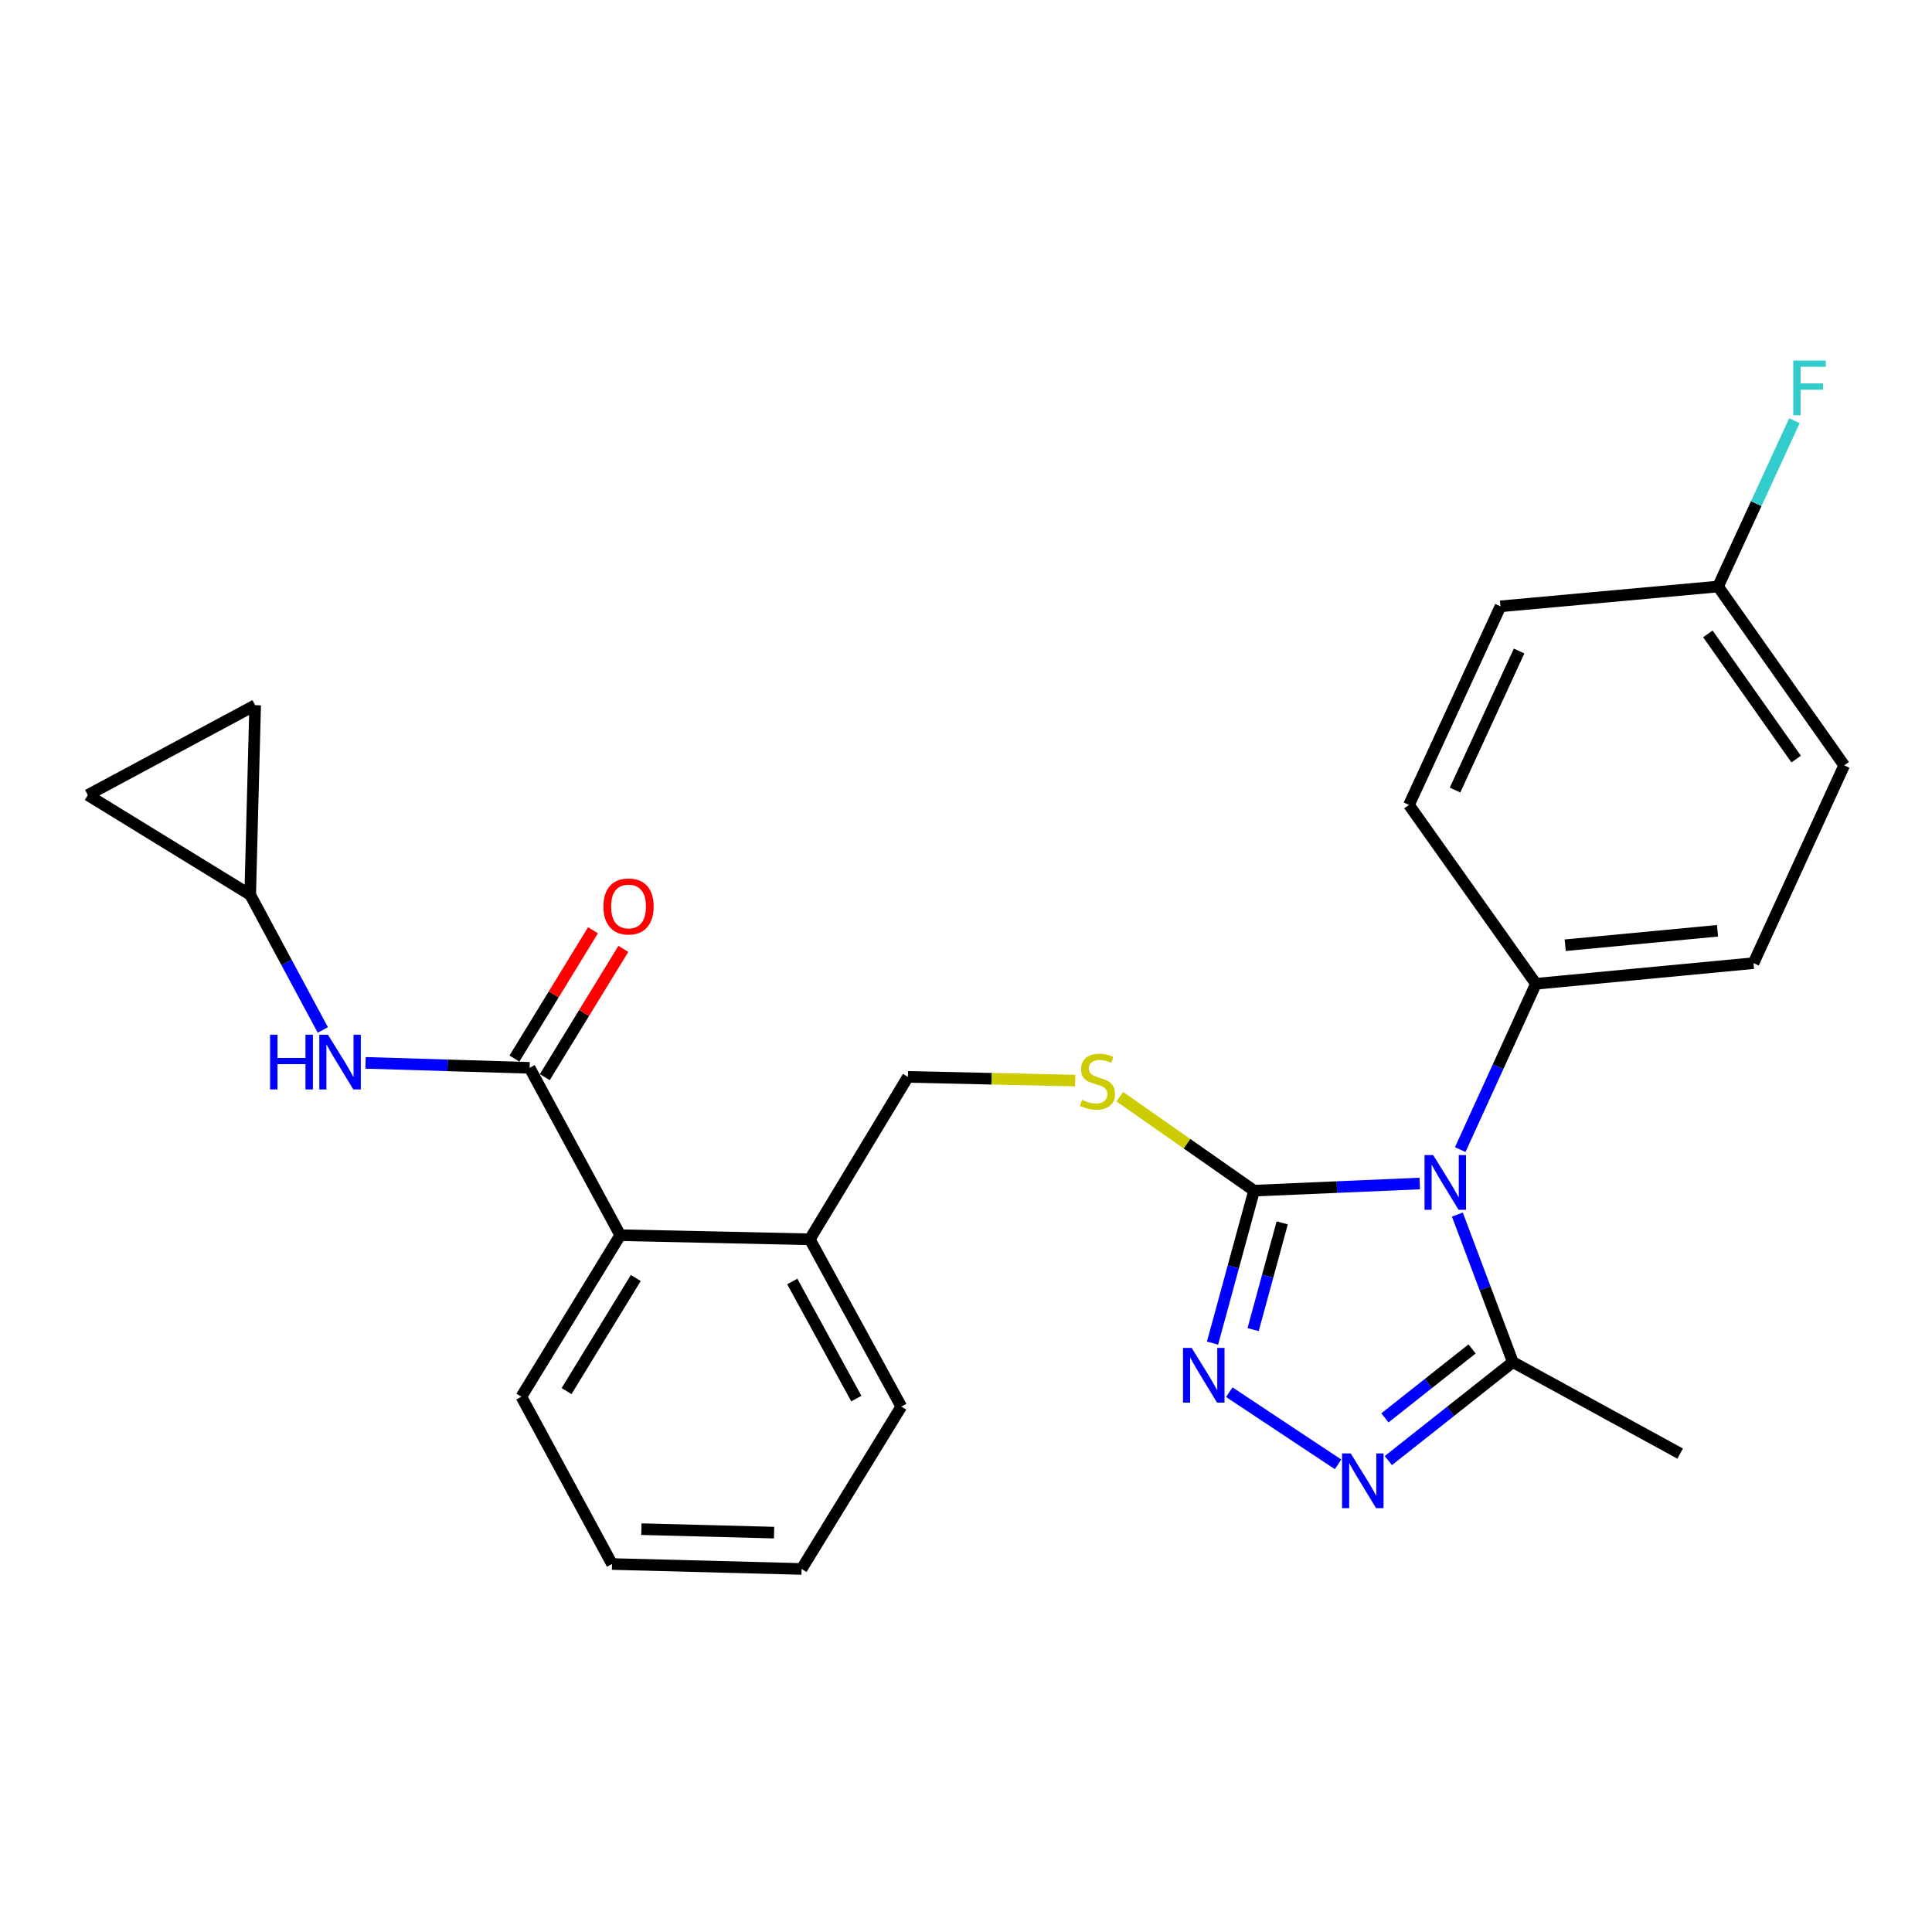 <?xml version='1.0' encoding='iso-8859-1'?>
<svg version='1.1' baseProfile='full'
              xmlns='http://www.w3.org/2000/svg'
                      xmlns:rdkit='http://www.rdkit.org/xml'
                      xmlns:xlink='http://www.w3.org/1999/xlink'
                  xml:space='preserve'
width='1000px' height='1000px' viewBox='0 0 1000 1000'>
<!-- END OF HEADER -->
<rect style='opacity:1.0;fill:#FFFFFF;stroke:none' width='1000' height='1000' x='0' y='0'> </rect>
<path class='bond-0' d='M 734.852,612.584 L 691.978,614.43' style='fill:none;fill-rule:evenodd;stroke:#0000FF;stroke-width:6px;stroke-linecap:butt;stroke-linejoin:miter;stroke-opacity:1' />
<path class='bond-0' d='M 691.978,614.43 L 649.105,616.276' style='fill:none;fill-rule:evenodd;stroke:#000000;stroke-width:6px;stroke-linecap:butt;stroke-linejoin:miter;stroke-opacity:1' />
<path class='bond-3' d='M 754.327,628.659 L 768.685,666.839' style='fill:none;fill-rule:evenodd;stroke:#0000FF;stroke-width:6px;stroke-linecap:butt;stroke-linejoin:miter;stroke-opacity:1' />
<path class='bond-3' d='M 768.685,666.839 L 783.042,705.018' style='fill:none;fill-rule:evenodd;stroke:#000000;stroke-width:6px;stroke-linecap:butt;stroke-linejoin:miter;stroke-opacity:1' />
<path class='bond-8' d='M 755.82,595.03 L 775.407,552.116' style='fill:none;fill-rule:evenodd;stroke:#0000FF;stroke-width:6px;stroke-linecap:butt;stroke-linejoin:miter;stroke-opacity:1' />
<path class='bond-8' d='M 775.407,552.116 L 794.994,509.202' style='fill:none;fill-rule:evenodd;stroke:#000000;stroke-width:6px;stroke-linecap:butt;stroke-linejoin:miter;stroke-opacity:1' />
<path class='bond-1' d='M 649.105,616.276 L 638.354,655.734' style='fill:none;fill-rule:evenodd;stroke:#000000;stroke-width:6px;stroke-linecap:butt;stroke-linejoin:miter;stroke-opacity:1' />
<path class='bond-1' d='M 638.354,655.734 L 627.604,695.192' style='fill:none;fill-rule:evenodd;stroke:#0000FF;stroke-width:6px;stroke-linecap:butt;stroke-linejoin:miter;stroke-opacity:1' />
<path class='bond-1' d='M 663.666,632.959 L 656.141,660.58' style='fill:none;fill-rule:evenodd;stroke:#000000;stroke-width:6px;stroke-linecap:butt;stroke-linejoin:miter;stroke-opacity:1' />
<path class='bond-1' d='M 656.141,660.58 L 648.615,688.201' style='fill:none;fill-rule:evenodd;stroke:#0000FF;stroke-width:6px;stroke-linecap:butt;stroke-linejoin:miter;stroke-opacity:1' />
<path class='bond-6' d='M 649.105,616.276 L 614.351,591.959' style='fill:none;fill-rule:evenodd;stroke:#000000;stroke-width:6px;stroke-linecap:butt;stroke-linejoin:miter;stroke-opacity:1' />
<path class='bond-6' d='M 614.351,591.959 L 579.597,567.642' style='fill:none;fill-rule:evenodd;stroke:#CCCC00;stroke-width:6px;stroke-linecap:butt;stroke-linejoin:miter;stroke-opacity:1' />
<path class='bond-26' d='M 636.281,720.593 L 692.578,757.944' style='fill:none;fill-rule:evenodd;stroke:#0000FF;stroke-width:6px;stroke-linecap:butt;stroke-linejoin:miter;stroke-opacity:1' />
<path class='bond-2' d='M 718.607,755.991 L 750.825,730.505' style='fill:none;fill-rule:evenodd;stroke:#0000FF;stroke-width:6px;stroke-linecap:butt;stroke-linejoin:miter;stroke-opacity:1' />
<path class='bond-2' d='M 750.825,730.505 L 783.042,705.018' style='fill:none;fill-rule:evenodd;stroke:#000000;stroke-width:6px;stroke-linecap:butt;stroke-linejoin:miter;stroke-opacity:1' />
<path class='bond-2' d='M 716.835,733.888 L 739.388,716.047' style='fill:none;fill-rule:evenodd;stroke:#0000FF;stroke-width:6px;stroke-linecap:butt;stroke-linejoin:miter;stroke-opacity:1' />
<path class='bond-2' d='M 739.388,716.047 L 761.94,698.206' style='fill:none;fill-rule:evenodd;stroke:#000000;stroke-width:6px;stroke-linecap:butt;stroke-linejoin:miter;stroke-opacity:1' />
<path class='bond-21' d='M 783.042,705.018 L 869.644,752.374' style='fill:none;fill-rule:evenodd;stroke:#000000;stroke-width:6px;stroke-linecap:butt;stroke-linejoin:miter;stroke-opacity:1' />
<path class='bond-4' d='M 274.125,552.717 L 321.041,639.329' style='fill:none;fill-rule:evenodd;stroke:#000000;stroke-width:6px;stroke-linecap:butt;stroke-linejoin:miter;stroke-opacity:1' />
<path class='bond-5' d='M 274.125,552.717 L 231.666,551.423' style='fill:none;fill-rule:evenodd;stroke:#000000;stroke-width:6px;stroke-linecap:butt;stroke-linejoin:miter;stroke-opacity:1' />
<path class='bond-5' d='M 231.666,551.423 L 189.206,550.129' style='fill:none;fill-rule:evenodd;stroke:#0000FF;stroke-width:6px;stroke-linecap:butt;stroke-linejoin:miter;stroke-opacity:1' />
<path class='bond-12' d='M 281.986,557.531 L 302.319,524.331' style='fill:none;fill-rule:evenodd;stroke:#000000;stroke-width:6px;stroke-linecap:butt;stroke-linejoin:miter;stroke-opacity:1' />
<path class='bond-12' d='M 302.319,524.331 L 322.652,491.131' style='fill:none;fill-rule:evenodd;stroke:#FF0000;stroke-width:6px;stroke-linecap:butt;stroke-linejoin:miter;stroke-opacity:1' />
<path class='bond-12' d='M 266.265,547.903 L 286.598,514.703' style='fill:none;fill-rule:evenodd;stroke:#000000;stroke-width:6px;stroke-linecap:butt;stroke-linejoin:miter;stroke-opacity:1' />
<path class='bond-12' d='M 286.598,514.703 L 306.931,481.504' style='fill:none;fill-rule:evenodd;stroke:#FF0000;stroke-width:6px;stroke-linecap:butt;stroke-linejoin:miter;stroke-opacity:1' />
<path class='bond-9' d='M 167.087,533.11 L 148.296,498.128' style='fill:none;fill-rule:evenodd;stroke:#0000FF;stroke-width:6px;stroke-linecap:butt;stroke-linejoin:miter;stroke-opacity:1' />
<path class='bond-9' d='M 148.296,498.128 L 129.506,463.146' style='fill:none;fill-rule:evenodd;stroke:#000000;stroke-width:6px;stroke-linecap:butt;stroke-linejoin:miter;stroke-opacity:1' />
<path class='bond-14' d='M 556.511,559.305 L 513.221,558.351' style='fill:none;fill-rule:evenodd;stroke:#CCCC00;stroke-width:6px;stroke-linecap:butt;stroke-linejoin:miter;stroke-opacity:1' />
<path class='bond-14' d='M 513.221,558.351 L 469.931,557.398' style='fill:none;fill-rule:evenodd;stroke:#000000;stroke-width:6px;stroke-linecap:butt;stroke-linejoin:miter;stroke-opacity:1' />
<path class='bond-7' d='M 321.041,639.329 L 419.144,641.459' style='fill:none;fill-rule:evenodd;stroke:#000000;stroke-width:6px;stroke-linecap:butt;stroke-linejoin:miter;stroke-opacity:1' />
<path class='bond-22' d='M 321.041,639.329 L 269.855,722.93' style='fill:none;fill-rule:evenodd;stroke:#000000;stroke-width:6px;stroke-linecap:butt;stroke-linejoin:miter;stroke-opacity:1' />
<path class='bond-22' d='M 329.085,661.495 L 293.254,720.016' style='fill:none;fill-rule:evenodd;stroke:#000000;stroke-width:6px;stroke-linecap:butt;stroke-linejoin:miter;stroke-opacity:1' />
<path class='bond-15' d='M 794.994,509.202 L 907.609,498.52' style='fill:none;fill-rule:evenodd;stroke:#000000;stroke-width:6px;stroke-linecap:butt;stroke-linejoin:miter;stroke-opacity:1' />
<path class='bond-15' d='M 810.146,489.247 L 888.976,481.77' style='fill:none;fill-rule:evenodd;stroke:#000000;stroke-width:6px;stroke-linecap:butt;stroke-linejoin:miter;stroke-opacity:1' />
<path class='bond-16' d='M 794.994,509.202 L 729.285,416.639' style='fill:none;fill-rule:evenodd;stroke:#000000;stroke-width:6px;stroke-linecap:butt;stroke-linejoin:miter;stroke-opacity:1' />
<path class='bond-10' d='M 129.506,463.146 L 45.455,411.519' style='fill:none;fill-rule:evenodd;stroke:#000000;stroke-width:6px;stroke-linecap:butt;stroke-linejoin:miter;stroke-opacity:1' />
<path class='bond-11' d='M 129.506,463.146 L 132.066,365.012' style='fill:none;fill-rule:evenodd;stroke:#000000;stroke-width:6px;stroke-linecap:butt;stroke-linejoin:miter;stroke-opacity:1' />
<path class='bond-29' d='M 45.455,411.519 L 132.066,365.012' style='fill:none;fill-rule:evenodd;stroke:#000000;stroke-width:6px;stroke-linecap:butt;stroke-linejoin:miter;stroke-opacity:1' />
<path class='bond-13' d='M 419.144,641.459 L 469.931,557.398' style='fill:none;fill-rule:evenodd;stroke:#000000;stroke-width:6px;stroke-linecap:butt;stroke-linejoin:miter;stroke-opacity:1' />
<path class='bond-23' d='M 419.144,641.459 L 466.511,728.051' style='fill:none;fill-rule:evenodd;stroke:#000000;stroke-width:6px;stroke-linecap:butt;stroke-linejoin:miter;stroke-opacity:1' />
<path class='bond-23' d='M 410.076,663.295 L 443.233,723.909' style='fill:none;fill-rule:evenodd;stroke:#000000;stroke-width:6px;stroke-linecap:butt;stroke-linejoin:miter;stroke-opacity:1' />
<path class='bond-18' d='M 907.609,498.52 L 954.545,396.157' style='fill:none;fill-rule:evenodd;stroke:#000000;stroke-width:6px;stroke-linecap:butt;stroke-linejoin:miter;stroke-opacity:1' />
<path class='bond-19' d='M 729.285,416.639 L 776.642,313.836' style='fill:none;fill-rule:evenodd;stroke:#000000;stroke-width:6px;stroke-linecap:butt;stroke-linejoin:miter;stroke-opacity:1' />
<path class='bond-19' d='M 753.132,408.932 L 786.282,336.969' style='fill:none;fill-rule:evenodd;stroke:#000000;stroke-width:6px;stroke-linecap:butt;stroke-linejoin:miter;stroke-opacity:1' />
<path class='bond-17' d='M 889.256,303.584 L 954.545,396.157' style='fill:none;fill-rule:evenodd;stroke:#000000;stroke-width:6px;stroke-linecap:butt;stroke-linejoin:miter;stroke-opacity:1' />
<path class='bond-17' d='M 883.985,328.095 L 929.687,392.896' style='fill:none;fill-rule:evenodd;stroke:#000000;stroke-width:6px;stroke-linecap:butt;stroke-linejoin:miter;stroke-opacity:1' />
<path class='bond-20' d='M 889.256,303.584 L 909.021,260.677' style='fill:none;fill-rule:evenodd;stroke:#000000;stroke-width:6px;stroke-linecap:butt;stroke-linejoin:miter;stroke-opacity:1' />
<path class='bond-20' d='M 909.021,260.677 L 928.786,217.771' style='fill:none;fill-rule:evenodd;stroke:#33CCCC;stroke-width:6px;stroke-linecap:butt;stroke-linejoin:miter;stroke-opacity:1' />
<path class='bond-27' d='M 889.256,303.584 L 776.642,313.836' style='fill:none;fill-rule:evenodd;stroke:#000000;stroke-width:6px;stroke-linecap:butt;stroke-linejoin:miter;stroke-opacity:1' />
<path class='bond-24' d='M 269.855,722.93 L 316.781,809.532' style='fill:none;fill-rule:evenodd;stroke:#000000;stroke-width:6px;stroke-linecap:butt;stroke-linejoin:miter;stroke-opacity:1' />
<path class='bond-25' d='M 466.511,728.051 L 414.904,812.092' style='fill:none;fill-rule:evenodd;stroke:#000000;stroke-width:6px;stroke-linecap:butt;stroke-linejoin:miter;stroke-opacity:1' />
<path class='bond-28' d='M 316.781,809.532 L 414.904,812.092' style='fill:none;fill-rule:evenodd;stroke:#000000;stroke-width:6px;stroke-linecap:butt;stroke-linejoin:miter;stroke-opacity:1' />
<path class='bond-28' d='M 331.98,791.487 L 400.666,793.28' style='fill:none;fill-rule:evenodd;stroke:#000000;stroke-width:6px;stroke-linecap:butt;stroke-linejoin:miter;stroke-opacity:1' />
<path  class='atom-0' d='M 741.808 597.855
L 751.088 612.855
Q 752.008 614.335, 753.488 617.015
Q 754.968 619.695, 755.048 619.855
L 755.048 597.855
L 758.808 597.855
L 758.808 626.175
L 754.928 626.175
L 744.968 609.775
Q 743.808 607.855, 742.568 605.655
Q 741.368 603.455, 741.008 602.775
L 741.008 626.175
L 737.328 626.175
L 737.328 597.855
L 741.808 597.855
' fill='#0000FF'/>
<path  class='atom-2' d='M 616.811 697.668
L 626.091 712.668
Q 627.011 714.148, 628.491 716.828
Q 629.971 719.508, 630.051 719.668
L 630.051 697.668
L 633.811 697.668
L 633.811 725.988
L 629.931 725.988
L 619.971 709.588
Q 618.811 707.668, 617.571 705.468
Q 616.371 703.268, 616.011 702.588
L 616.011 725.988
L 612.331 725.988
L 612.331 697.668
L 616.811 697.668
' fill='#0000FF'/>
<path  class='atom-3' d='M 699.132 752.286
L 708.412 767.286
Q 709.332 768.766, 710.812 771.446
Q 712.292 774.126, 712.372 774.286
L 712.372 752.286
L 716.132 752.286
L 716.132 780.606
L 712.252 780.606
L 702.292 764.206
Q 701.132 762.286, 699.892 760.086
Q 698.692 757.886, 698.332 757.206
L 698.332 780.606
L 694.652 780.606
L 694.652 752.286
L 699.132 752.286
' fill='#0000FF'/>
<path  class='atom-6' d='M 139.792 535.567
L 143.632 535.567
L 143.632 547.607
L 158.112 547.607
L 158.112 535.567
L 161.952 535.567
L 161.952 563.887
L 158.112 563.887
L 158.112 550.807
L 143.632 550.807
L 143.632 563.887
L 139.792 563.887
L 139.792 535.567
' fill='#0000FF'/>
<path  class='atom-6' d='M 169.752 535.567
L 179.032 550.567
Q 179.952 552.047, 181.432 554.727
Q 182.912 557.407, 182.992 557.567
L 182.992 535.567
L 186.752 535.567
L 186.752 563.887
L 182.872 563.887
L 172.912 547.487
Q 171.752 545.567, 170.512 543.367
Q 169.312 541.167, 168.952 540.487
L 168.952 563.887
L 165.272 563.887
L 165.272 535.567
L 169.752 535.567
' fill='#0000FF'/>
<path  class='atom-7' d='M 560.044 569.279
Q 560.364 569.399, 561.684 569.959
Q 563.004 570.519, 564.444 570.879
Q 565.924 571.199, 567.364 571.199
Q 570.044 571.199, 571.604 569.919
Q 573.164 568.599, 573.164 566.319
Q 573.164 564.759, 572.364 563.799
Q 571.604 562.839, 570.404 562.319
Q 569.204 561.799, 567.204 561.199
Q 564.684 560.439, 563.164 559.719
Q 561.684 558.999, 560.604 557.479
Q 559.564 555.959, 559.564 553.399
Q 559.564 549.839, 561.964 547.639
Q 564.404 545.439, 569.204 545.439
Q 572.484 545.439, 576.204 546.999
L 575.284 550.079
Q 571.884 548.679, 569.324 548.679
Q 566.564 548.679, 565.044 549.839
Q 563.524 550.959, 563.564 552.919
Q 563.564 554.439, 564.324 555.359
Q 565.124 556.279, 566.244 556.799
Q 567.404 557.319, 569.324 557.919
Q 571.884 558.719, 573.404 559.519
Q 574.924 560.319, 576.004 561.959
Q 577.124 563.559, 577.124 566.319
Q 577.124 570.239, 574.484 572.359
Q 571.884 574.439, 567.524 574.439
Q 565.004 574.439, 563.084 573.879
Q 561.204 573.359, 558.964 572.439
L 560.044 569.279
' fill='#CCCC00'/>
<path  class='atom-13' d='M 312.332 469.186
Q 312.332 462.386, 315.692 458.586
Q 319.052 454.786, 325.332 454.786
Q 331.612 454.786, 334.972 458.586
Q 338.332 462.386, 338.332 469.186
Q 338.332 476.066, 334.932 479.986
Q 331.532 483.866, 325.332 483.866
Q 319.092 483.866, 315.692 479.986
Q 312.332 476.106, 312.332 469.186
M 325.332 480.666
Q 329.652 480.666, 331.972 477.786
Q 334.332 474.866, 334.332 469.186
Q 334.332 463.626, 331.972 460.826
Q 329.652 457.986, 325.332 457.986
Q 321.012 457.986, 318.652 460.786
Q 316.332 463.586, 316.332 469.186
Q 316.332 474.906, 318.652 477.786
Q 321.012 480.666, 325.332 480.666
' fill='#FF0000'/>
<path  class='atom-21' d='M 928.193 186.621
L 945.033 186.621
L 945.033 189.861
L 931.993 189.861
L 931.993 198.461
L 943.593 198.461
L 943.593 201.741
L 931.993 201.741
L 931.993 214.941
L 928.193 214.941
L 928.193 186.621
' fill='#33CCCC'/>
</svg>
